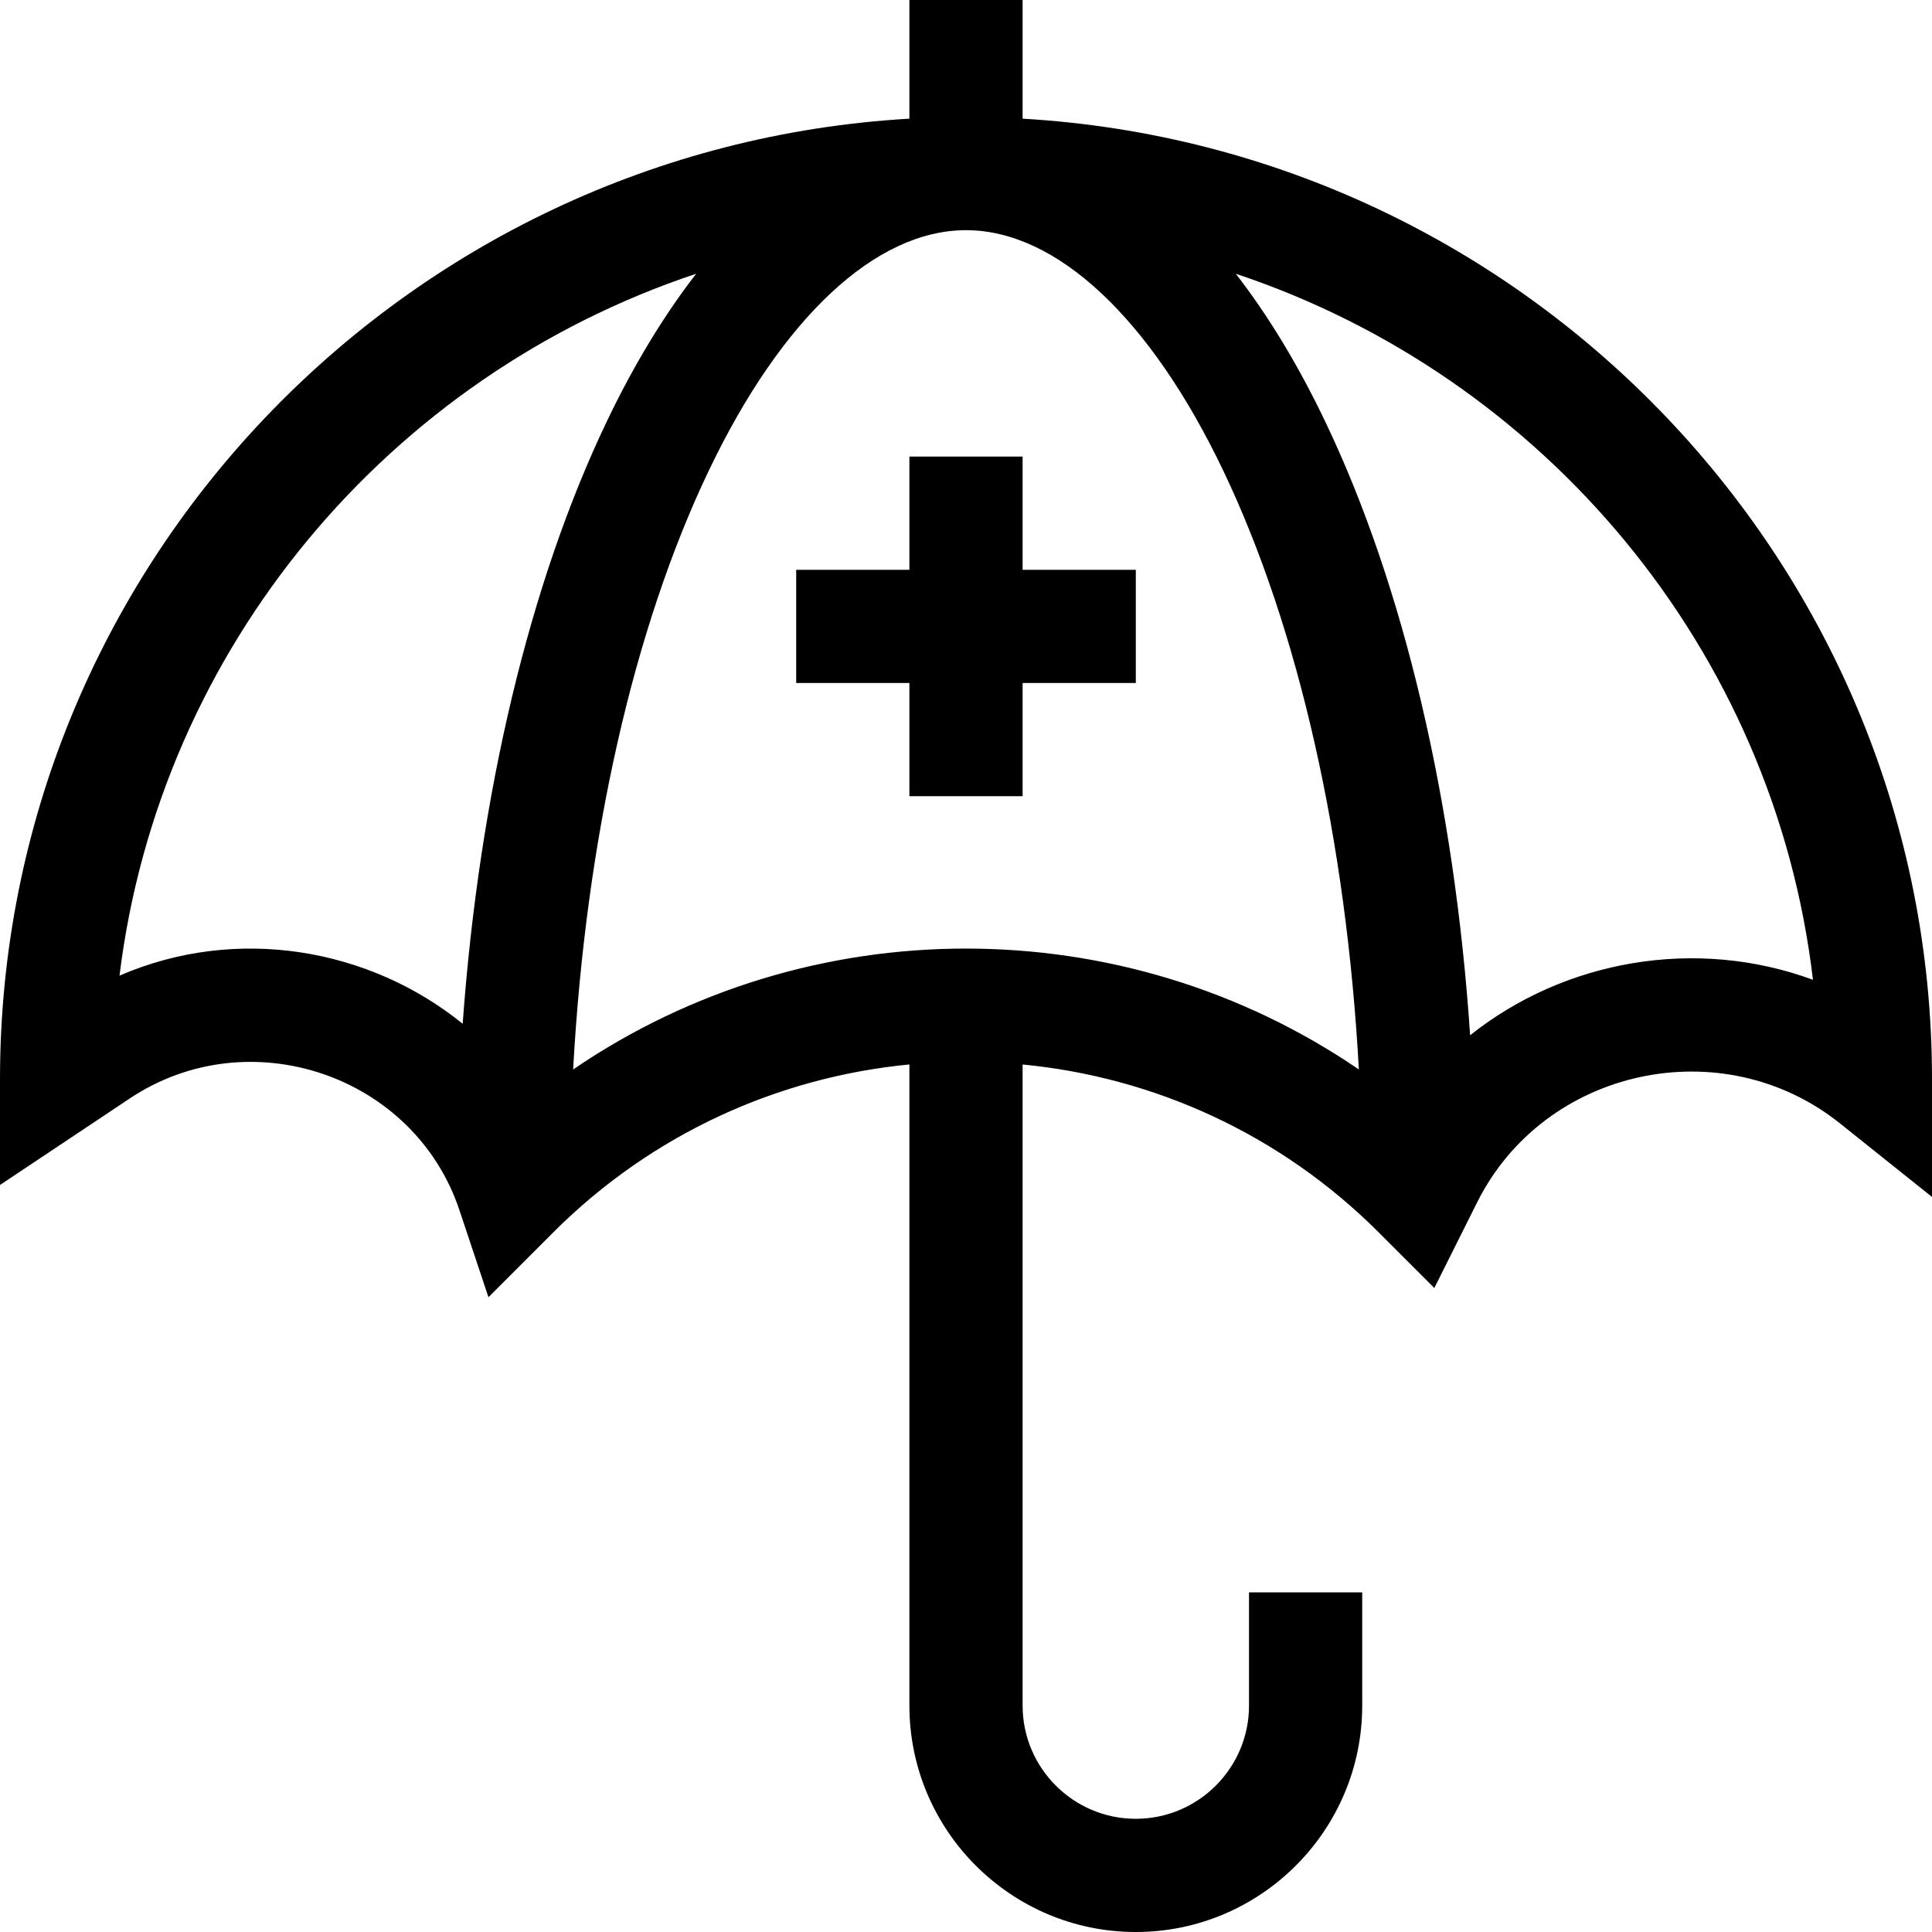 <svg xmlns="http://www.w3.org/2000/svg" viewBox="0 0 512 512" xmlns:v="https://vecta.io/nano"><path d="M271 31.45V0h-30v31.45C106.797 39.213 0 150.4 0 286v28.027l34.386-22.923c31.588-21.06 75.4-6.286 87.384 29.64l7.675 23.025 17.162-17.162c26.35-26.35 59.915-41.186 94.394-44.516V452c0 33.084 26.916 60 60 60s60-26.916 60-60v-30h-30v30c0 16.542-13.458 30-30 30s-30-13.458-30-30V282.1c34.478 3.33 68.045 18.167 94.394 44.516l14.716 14.717 11.353-22.708c17.814-35.63 64.976-45.855 96.167-20.902L512 317.2V286c0-135.6-106.797-246.787-241-254.55zM122.606 271.305c-24.532-19.9-59.696-26.287-90.935-12.75 10.687-87.078 71.543-158.948 152.823-186.008-8.536 11.005-16.482 24.08-23.678 39.12-20.475 42.795-33.812 98.814-38.2 159.64zM256 251.38c-36.423 0-72.844 10.688-104.112 32.04 3.34-60.993 15.997-117.02 36-158.807C207.22 84.187 232.05 61 256 61c24.022 0 48.908 23.304 68.276 63.938 19.913 41.775 32.505 97.654 35.835 158.48-31.268-21.355-67.686-32.037-104.1-32.037zm133.6 22.97c-4.155-61.822-17.526-118.84-38.252-162.322-7.242-15.194-15.246-28.387-23.85-39.48 81.62 27.174 142.647 99.533 152.953 187.105-31.083-11.437-65.85-5.213-90.85 14.697zM271 151v-30h-30v30h-30v30h30v30h30v-30h30v-30z"/></svg>